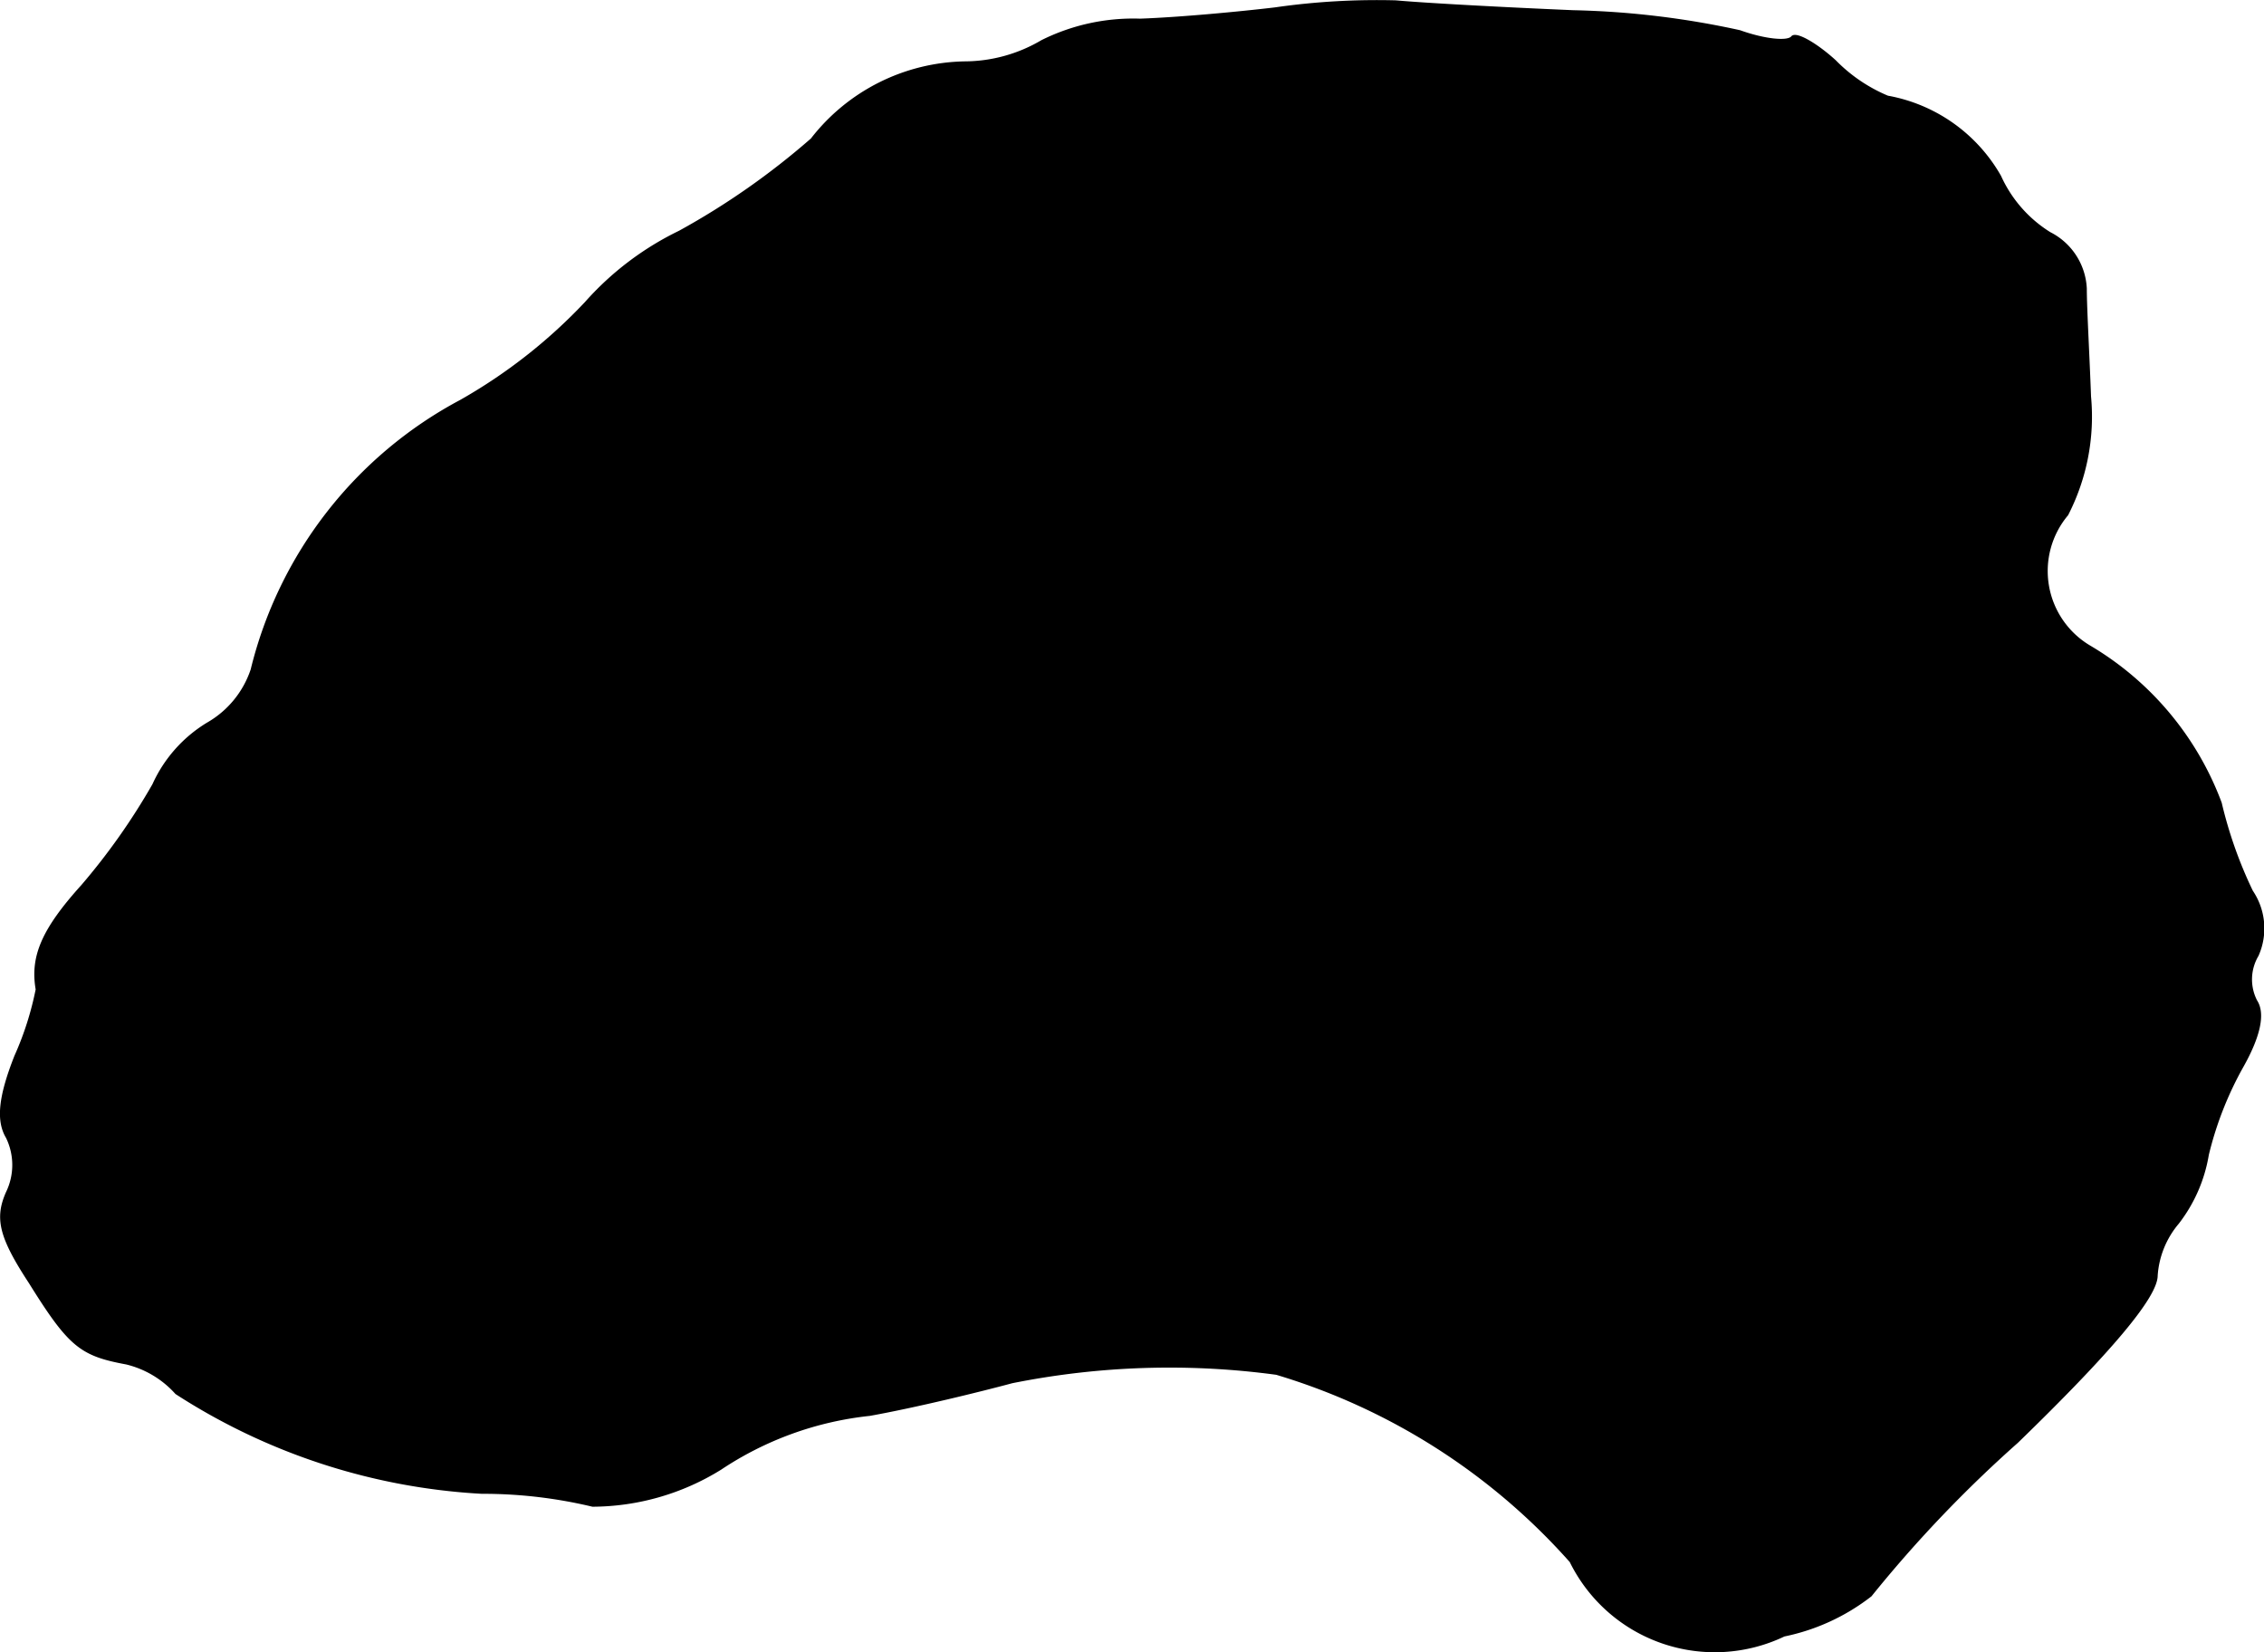 <?xml version="1.0" encoding="UTF-8"?>
<svg xmlns="http://www.w3.org/2000/svg"
     version="1.1"
     width="3.403mm"
     height="2.483mm"
     viewBox="0 0 9.647 7.038">
   <defs>
      <style type="text/css"><![CDATA[
      .a {
        stroke: #000;
        stroke-linecap: round;
        stroke-linejoin: round;
        stroke-width: 0.01px;
      }
    ]]></style>
   </defs>
   <path class="a"
         d="M5.433.036c-.151.018-.406.042-.575.048a.872.872,0,0,0-.418.091.652.652,0,0,1-.327.091.843.843,0,0,0-.654.327,3.186,3.186,0,0,1-.563.394,1.278,1.278,0,0,0-.4.303,2.265,2.265,0,0,1-.533.418,1.774,1.774,0,0,0-.89,1.145A.416.416,0,0,1,.884,3.083a.587.587,0,0,0-.23.26,2.781,2.781,0,0,1-.303.43c-.17.188-.218.303-.194.442a1.328,1.328,0,0,1-.091.285c-.067.17-.079.273-.036.345a.269.269,0,0,1,0,.236c-.048.109-.03.188.097.382.17.273.218.309.412.345a.417.417,0,0,1,.212.127,2.663,2.663,0,0,0,1.302.424,2.01,2.01,0,0,1,.472.055,1.042,1.042,0,0,0,.545-.157,1.413,1.413,0,0,1,.636-.23c.2-.036.472-.103.606-.139a3.406,3.406,0,0,1,1.127-.036,2.718,2.718,0,0,1,1.254.8.684.684,0,0,0,.909.315.891.891,0,0,0,.369-.17,5.43,5.43,0,0,1,.624-.654c.394-.382.594-.618.594-.709a.387.387,0,0,1,.091-.224.648.648,0,0,0,.127-.291,1.476,1.476,0,0,1,.151-.382c.067-.121.091-.218.055-.273a.201.201,0,0,1,.006-.194.282.282,0,0,0-.024-.273,1.836,1.836,0,0,1-.133-.376,1.302,1.302,0,0,0-.557-.666.374.374,0,0,1-.097-.563.913.913,0,0,0,.097-.503c-.006-.17-.018-.376-.018-.46A.279.279,0,0,0,8.734.993a.553.553,0,0,1-.212-.242A.692.692,0,0,0,8.043.412.682.682,0,0,1,7.819.26C7.74.188,7.655.139,7.637.157,7.619.182,7.516.17,7.413.133a3.667,3.667,0,0,0-.709-.085C6.42.036,6.081.018,5.947.006A3.045,3.045,0,0,0,5.433.036Z"/>
</svg>
